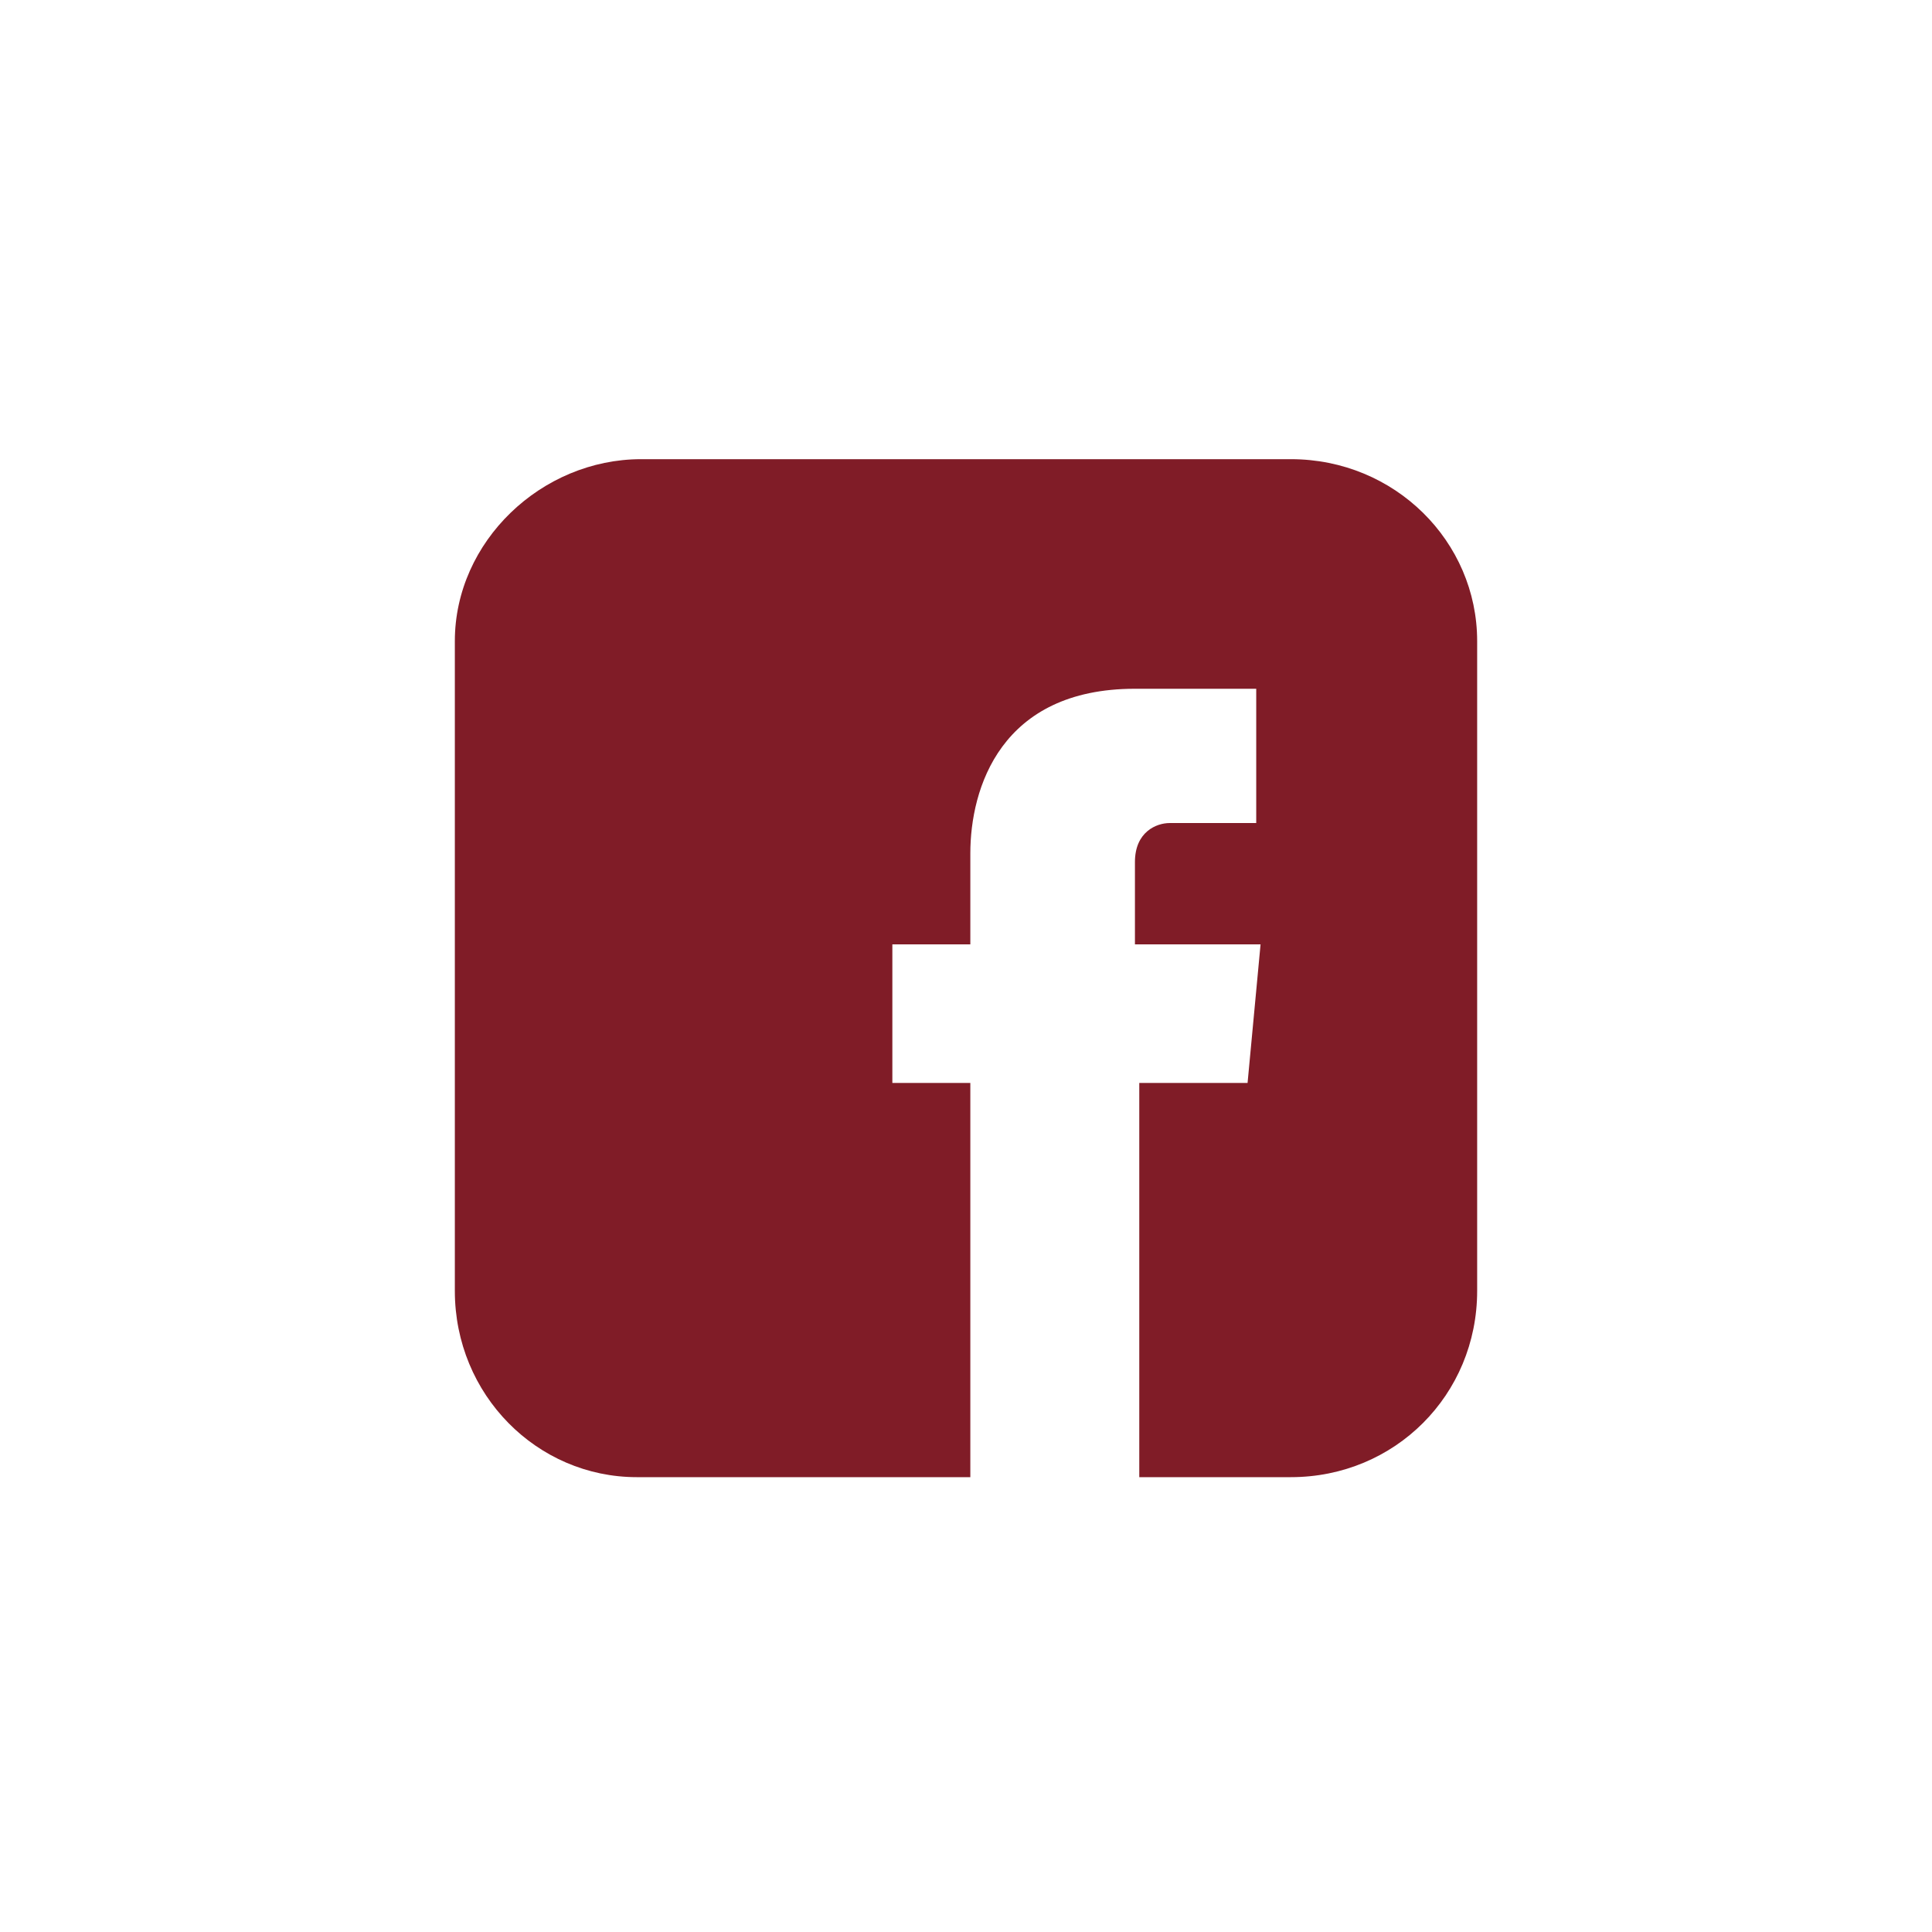 <?xml version="1.0" encoding="utf-8"?>
<!-- Generator: Adobe Illustrator 26.5.0, SVG Export Plug-In . SVG Version: 6.00 Build 0)  -->
<svg version="1.1" id="圖層_1" xmlns="http://www.w3.org/2000/svg" xmlns:xlink="http://www.w3.org/1999/xlink" x="0px" y="0px"
	 width="44.6px" height="44.6px" viewBox="0 0 44.6 44.6" style="enable-background:new 0 0 44.6 44.6;" xml:space="preserve">
<style type="text/css">
	.st0{fill:#801C27;}
</style>
<g>
	<path class="st0" d="M29.8,10.6h-15c-2.3,0-4.3,1.9-4.3,4.2v15c0,2.4,1.9,4.3,4.2,4.3h7.7V25h-1.8v-3.2h1.8v-2.1
		c0-1.5,0.7-3.8,3.8-3.8H29V19h-2c-0.3,0-0.8,0.2-0.8,0.9v1.9h2.9L28.8,25h-2.5v9.1h3.5c2.4,0,4.3-1.9,4.3-4.3v-15
		C34.1,12.5,32.2,10.6,29.8,10.6z"/>
</g>
</svg>
